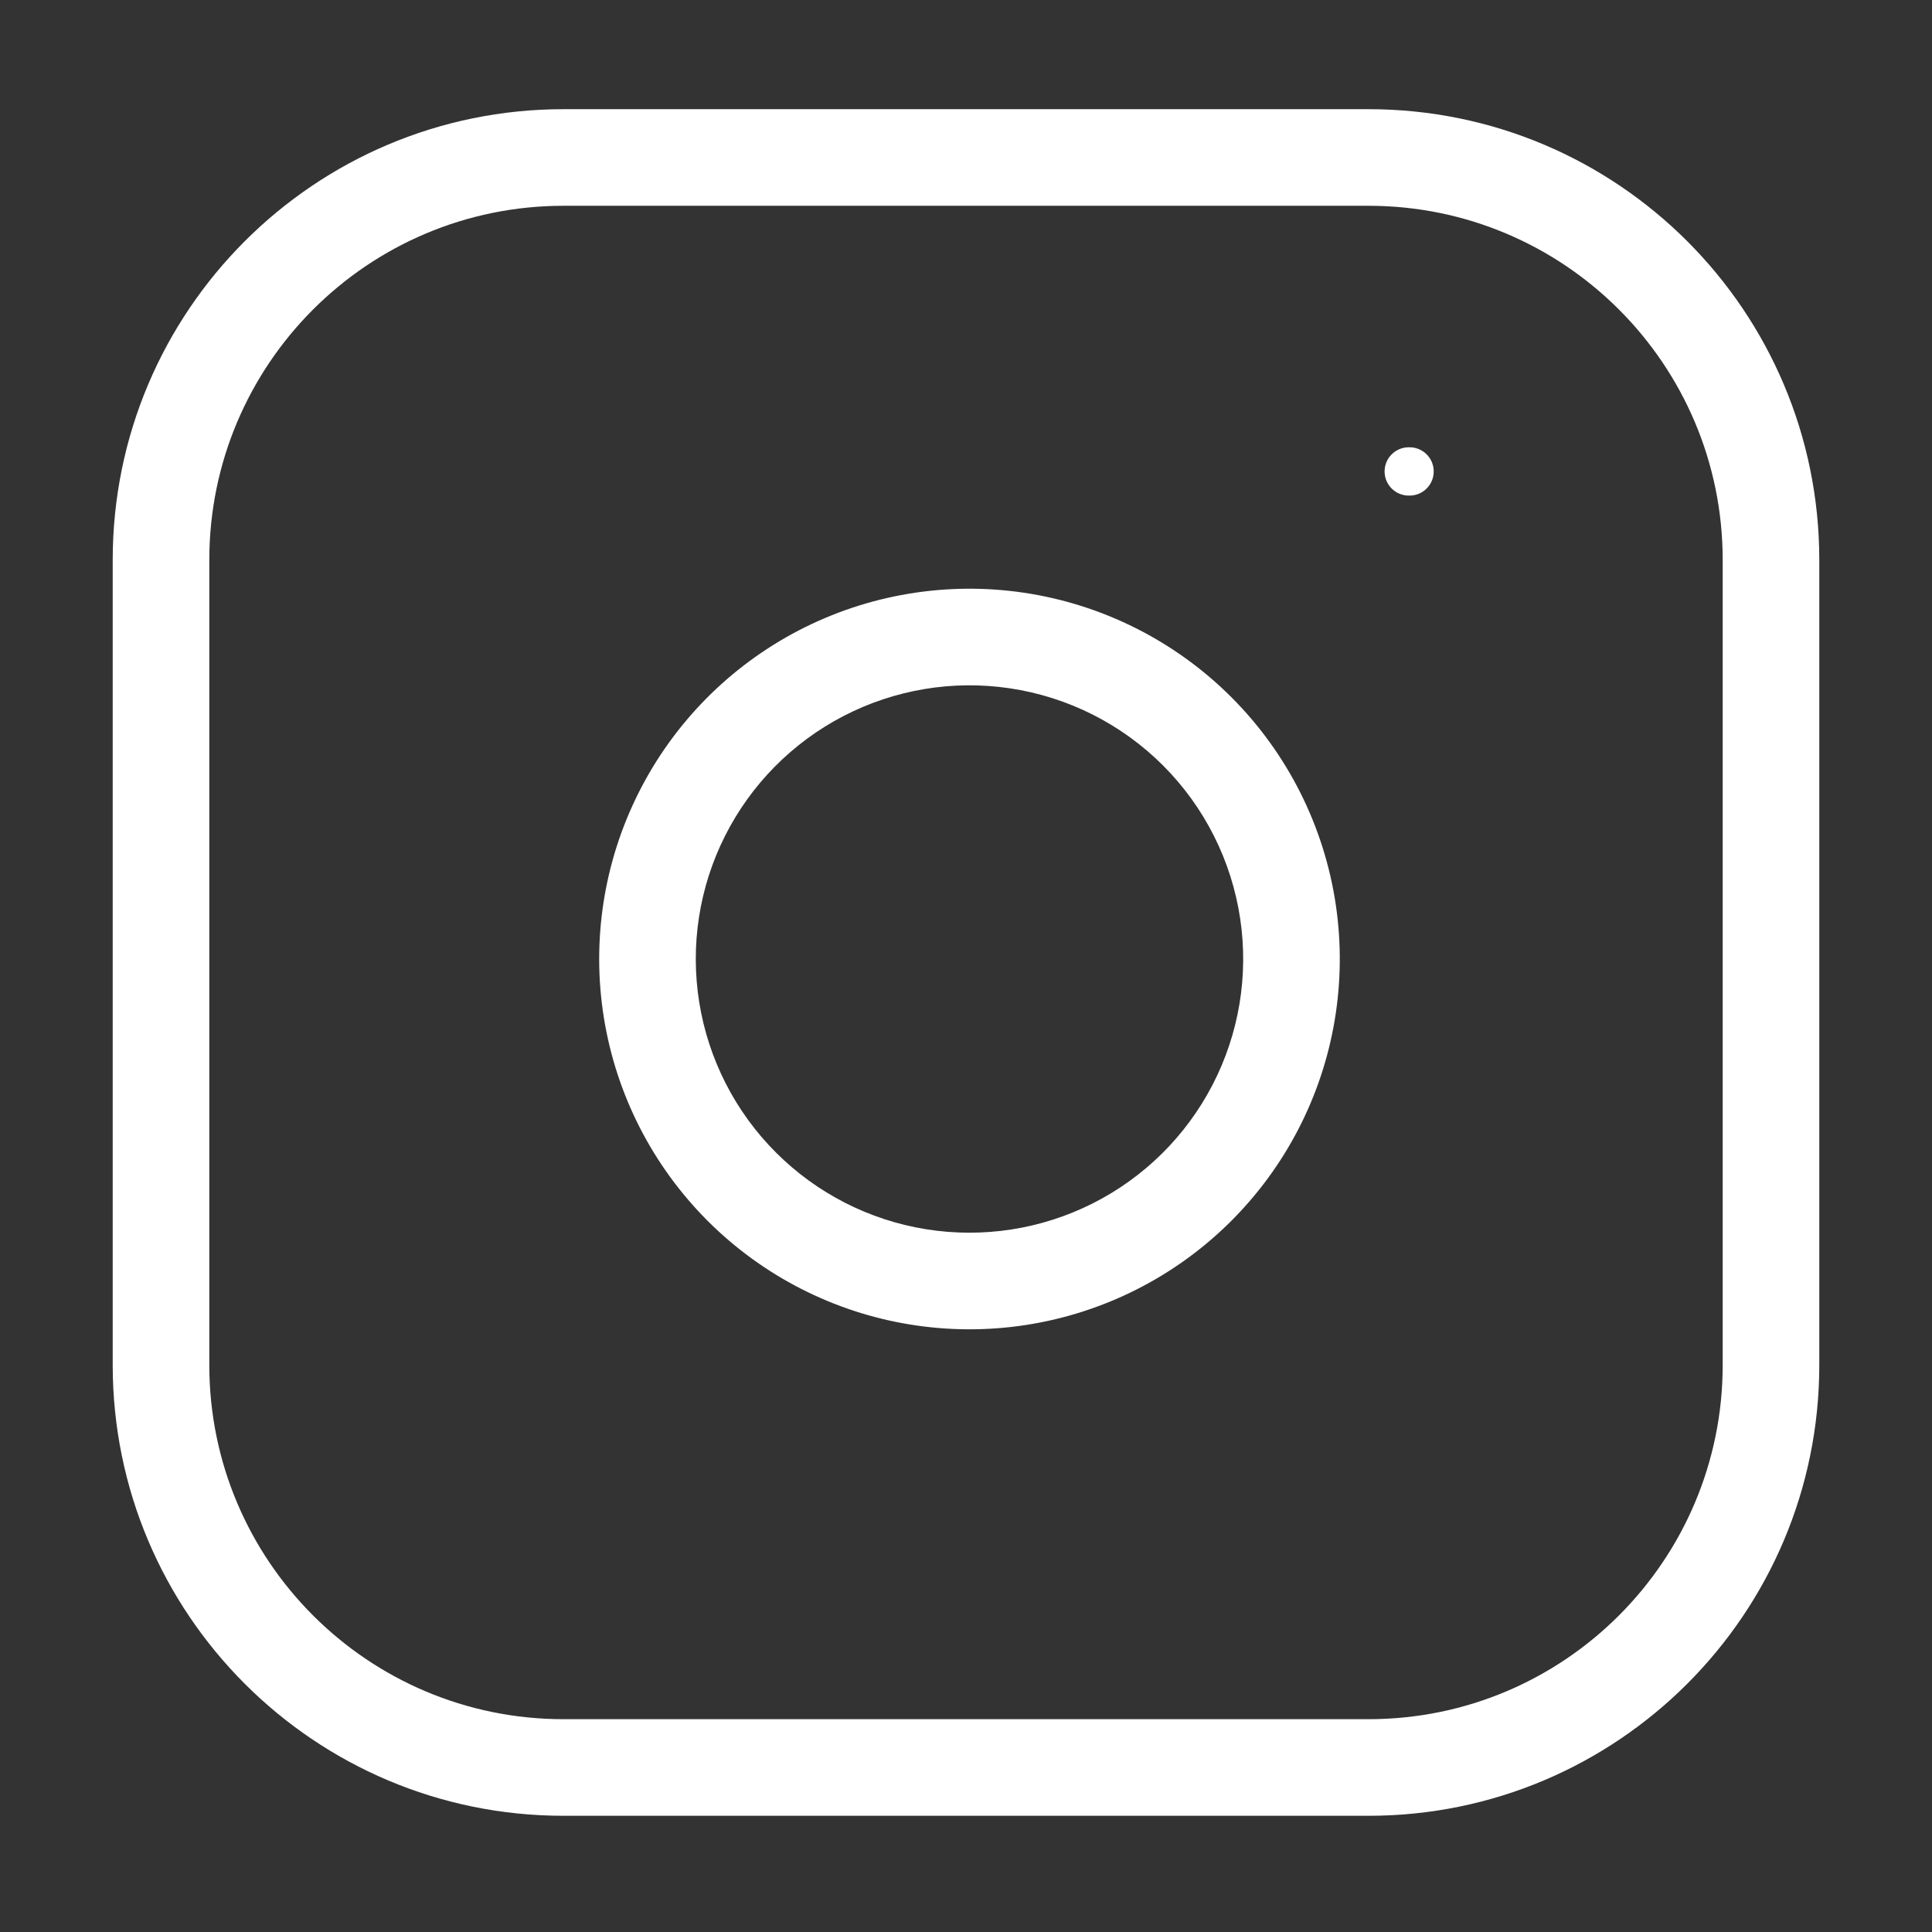 <svg width="80" height="80" viewBox="0 0 80 80" fill="none" xmlns="http://www.w3.org/2000/svg" xmlns:xlink="http://www.w3.org/1999/xlink">
<rect x="0" y="0" width="80" height="80" fill="#333333" stroke="none"/>
<path d="M23.333,8.521L56.667,8.521L56.667,4.521L23.333,4.521L23.333,8.521ZM56.667,8.521C64.767,8.521 71.333,15.088 71.333,23.188L75.333,23.188C75.333,12.879 66.976,4.521 56.667,4.521L56.667,8.521ZM71.333,23.188L71.333,56.521L75.333,56.521L75.333,23.188L71.333,23.188ZM71.333,56.521C71.333,64.622 64.767,71.188 56.667,71.188L56.667,75.188C66.976,75.188 75.333,66.831 75.333,56.521L71.333,56.521ZM56.667,71.188L23.333,71.188L23.333,75.188L56.667,75.188L56.667,71.188ZM23.333,71.188C15.233,71.188 8.667,64.622 8.667,56.521L4.667,56.521C4.667,66.831 13.024,75.188 23.333,75.188L23.333,71.188ZM8.667,56.521L8.667,23.188L4.667,23.188L4.667,56.521L8.667,56.521ZM8.667,23.188C8.667,15.088 15.233,8.521 23.333,8.521L23.333,4.521C13.024,4.521 4.667,12.879 4.667,23.188L8.667,23.188Z" fill="#FFFFFF"/>
<path d="M53.333,37.755L51.355,38.048L53.333,37.755ZM42.1,26.521L41.807,28.5L42.1,26.521ZM51.355,38.048C51.705,40.406 51.302,42.814 50.204,44.93L53.755,46.772C55.24,43.91 55.785,40.651 55.312,37.461L51.355,38.048ZM50.204,44.93C49.106,47.046 47.369,48.762 45.24,49.834L47.038,53.407C49.919,51.957 52.269,49.635 53.755,46.772L50.204,44.93ZM45.24,49.834C43.11,50.905 40.697,51.278 38.344,50.9L37.708,54.849C40.893,55.361 44.157,54.857 47.038,53.407L45.24,49.834ZM38.344,50.9C35.99,50.521 33.816,49.41 32.131,47.724L29.302,50.553C31.583,52.833 34.524,54.337 37.708,54.849L38.344,50.9ZM32.131,47.724C30.445,46.039 29.334,43.864 28.955,41.511L25.006,42.146C25.518,45.331 27.022,48.272 29.302,50.553L32.131,47.724ZM28.955,41.511C28.576,39.157 28.949,36.744 30.021,34.615L26.448,32.817C24.998,35.697 24.493,38.962 25.006,42.146L28.955,41.511ZM30.021,34.615C31.093,32.486 32.809,30.748 34.925,29.651L33.082,26.1C30.22,27.585 27.898,29.936 26.448,32.817L30.021,34.615ZM34.925,29.651C37.041,28.553 39.449,28.15 41.807,28.5L42.394,24.543C39.203,24.07 35.945,24.615 33.082,26.1L34.925,29.651ZM41.807,28.5C44.212,28.856 46.439,29.977 48.158,31.696L50.987,28.868C48.66,26.542 45.648,25.025 42.394,24.543L41.807,28.5ZM48.158,31.696C49.878,33.416 50.998,35.643 51.355,38.048L55.312,37.461C54.829,34.207 53.313,31.194 50.987,28.868L48.158,31.696Z" fill="#FFFFFF"/>
<line x1="58.333" y1="19.521" x2="58.367" y2="19.521" stroke="#FFFFFF" stroke-width="2" stroke-miterlimit="3.999" stroke-linecap="round" stroke-linejoin="round"/>
</svg>
